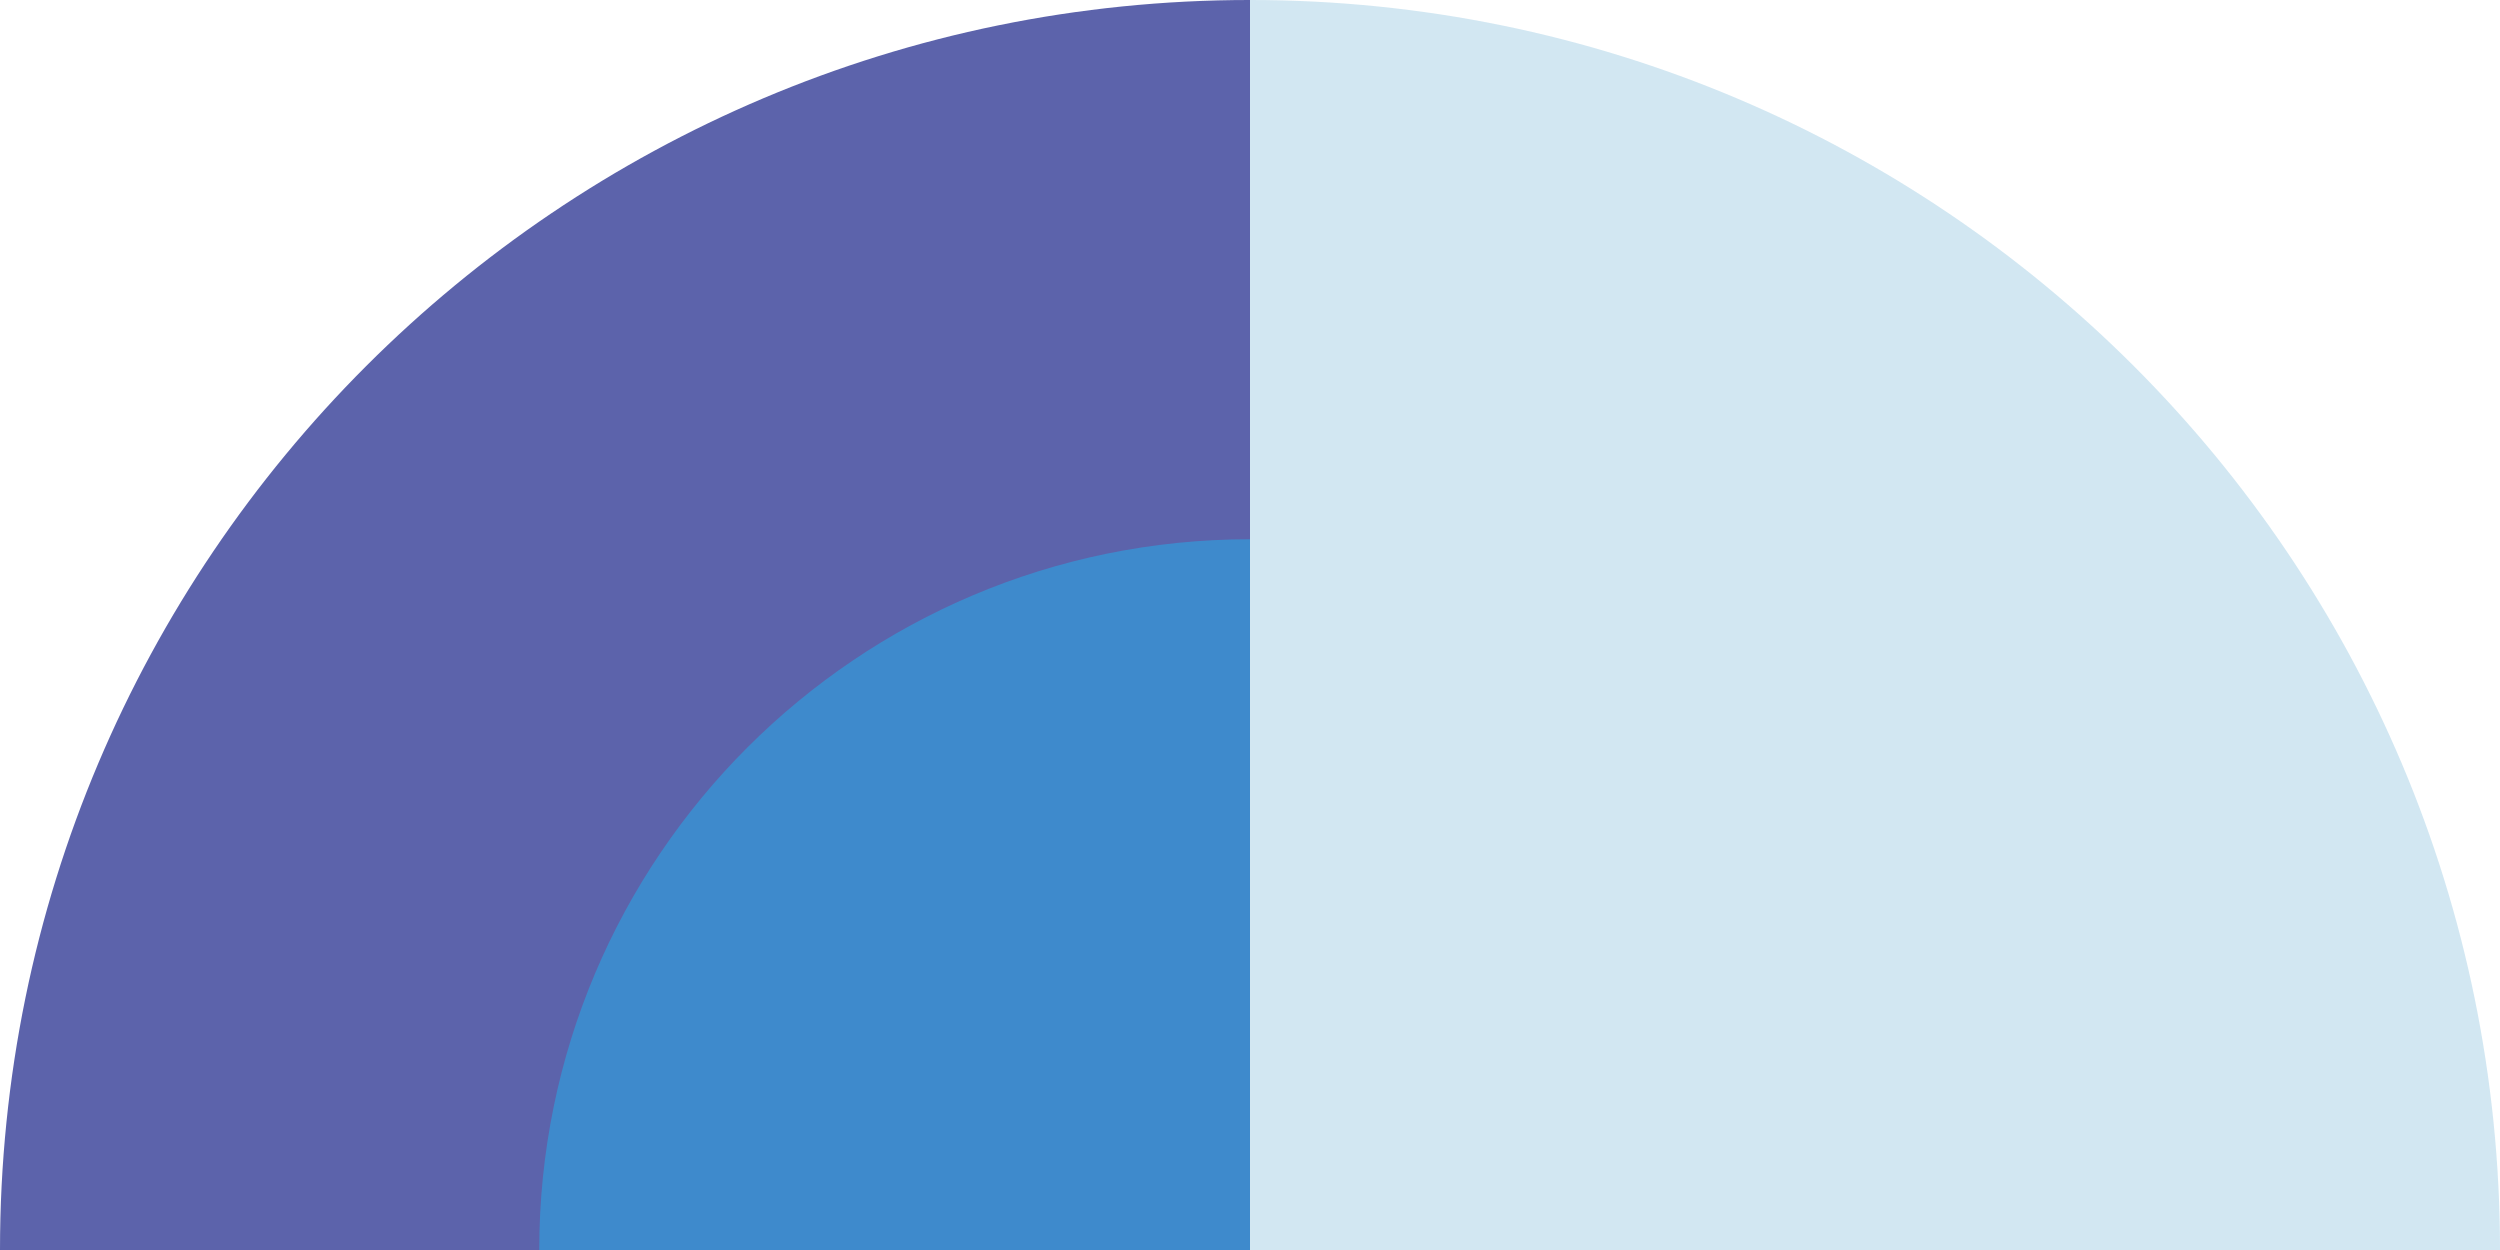 <?xml version="1.0" encoding="UTF-8"?>
<svg width="999.864px" height="499.932px" viewBox="0 0 999.864 499.932" version="1.1" xmlns="http://www.w3.org/2000/svg" xmlns:xlink="http://www.w3.org/1999/xlink">
    <title>Group 37</title>
    <g id="Other-Assets" stroke="none" stroke-width="1" fill="none" fill-rule="evenodd">
        <g id="My-Fc---Vision" transform="translate(-1439.28, -1548.281)">
            <g id="Group-37" transform="translate(1939.212, 1798.246) rotate(90) translate(-1939.212, -1798.246)translate(1689.246, 1298.314)">
                <path d="M499.932,499.932 L0,499.932 C0,223.824 223.83,2.0890237e-12 499.932,2.0890237e-12 L499.932,499.932" id="Fill-5" fill="#56A5CF" opacity="0.268"></path>
                <path d="M499.932,999.864 L499.932,999.864 C223.83,999.864 0,776.034 0,499.932 L499.932,499.932 L499.932,999.864" id="Fill-8" fill="#5C63AB"></path>
                <path d="M499.932,784.194 L499.932,784.194 C342.936,784.194 215.67,656.922 215.67,499.932 L499.932,499.932 L499.932,784.194" id="Fill-9" fill="#3E8ACC"></path>
            </g>
        </g>
    </g>
</svg>